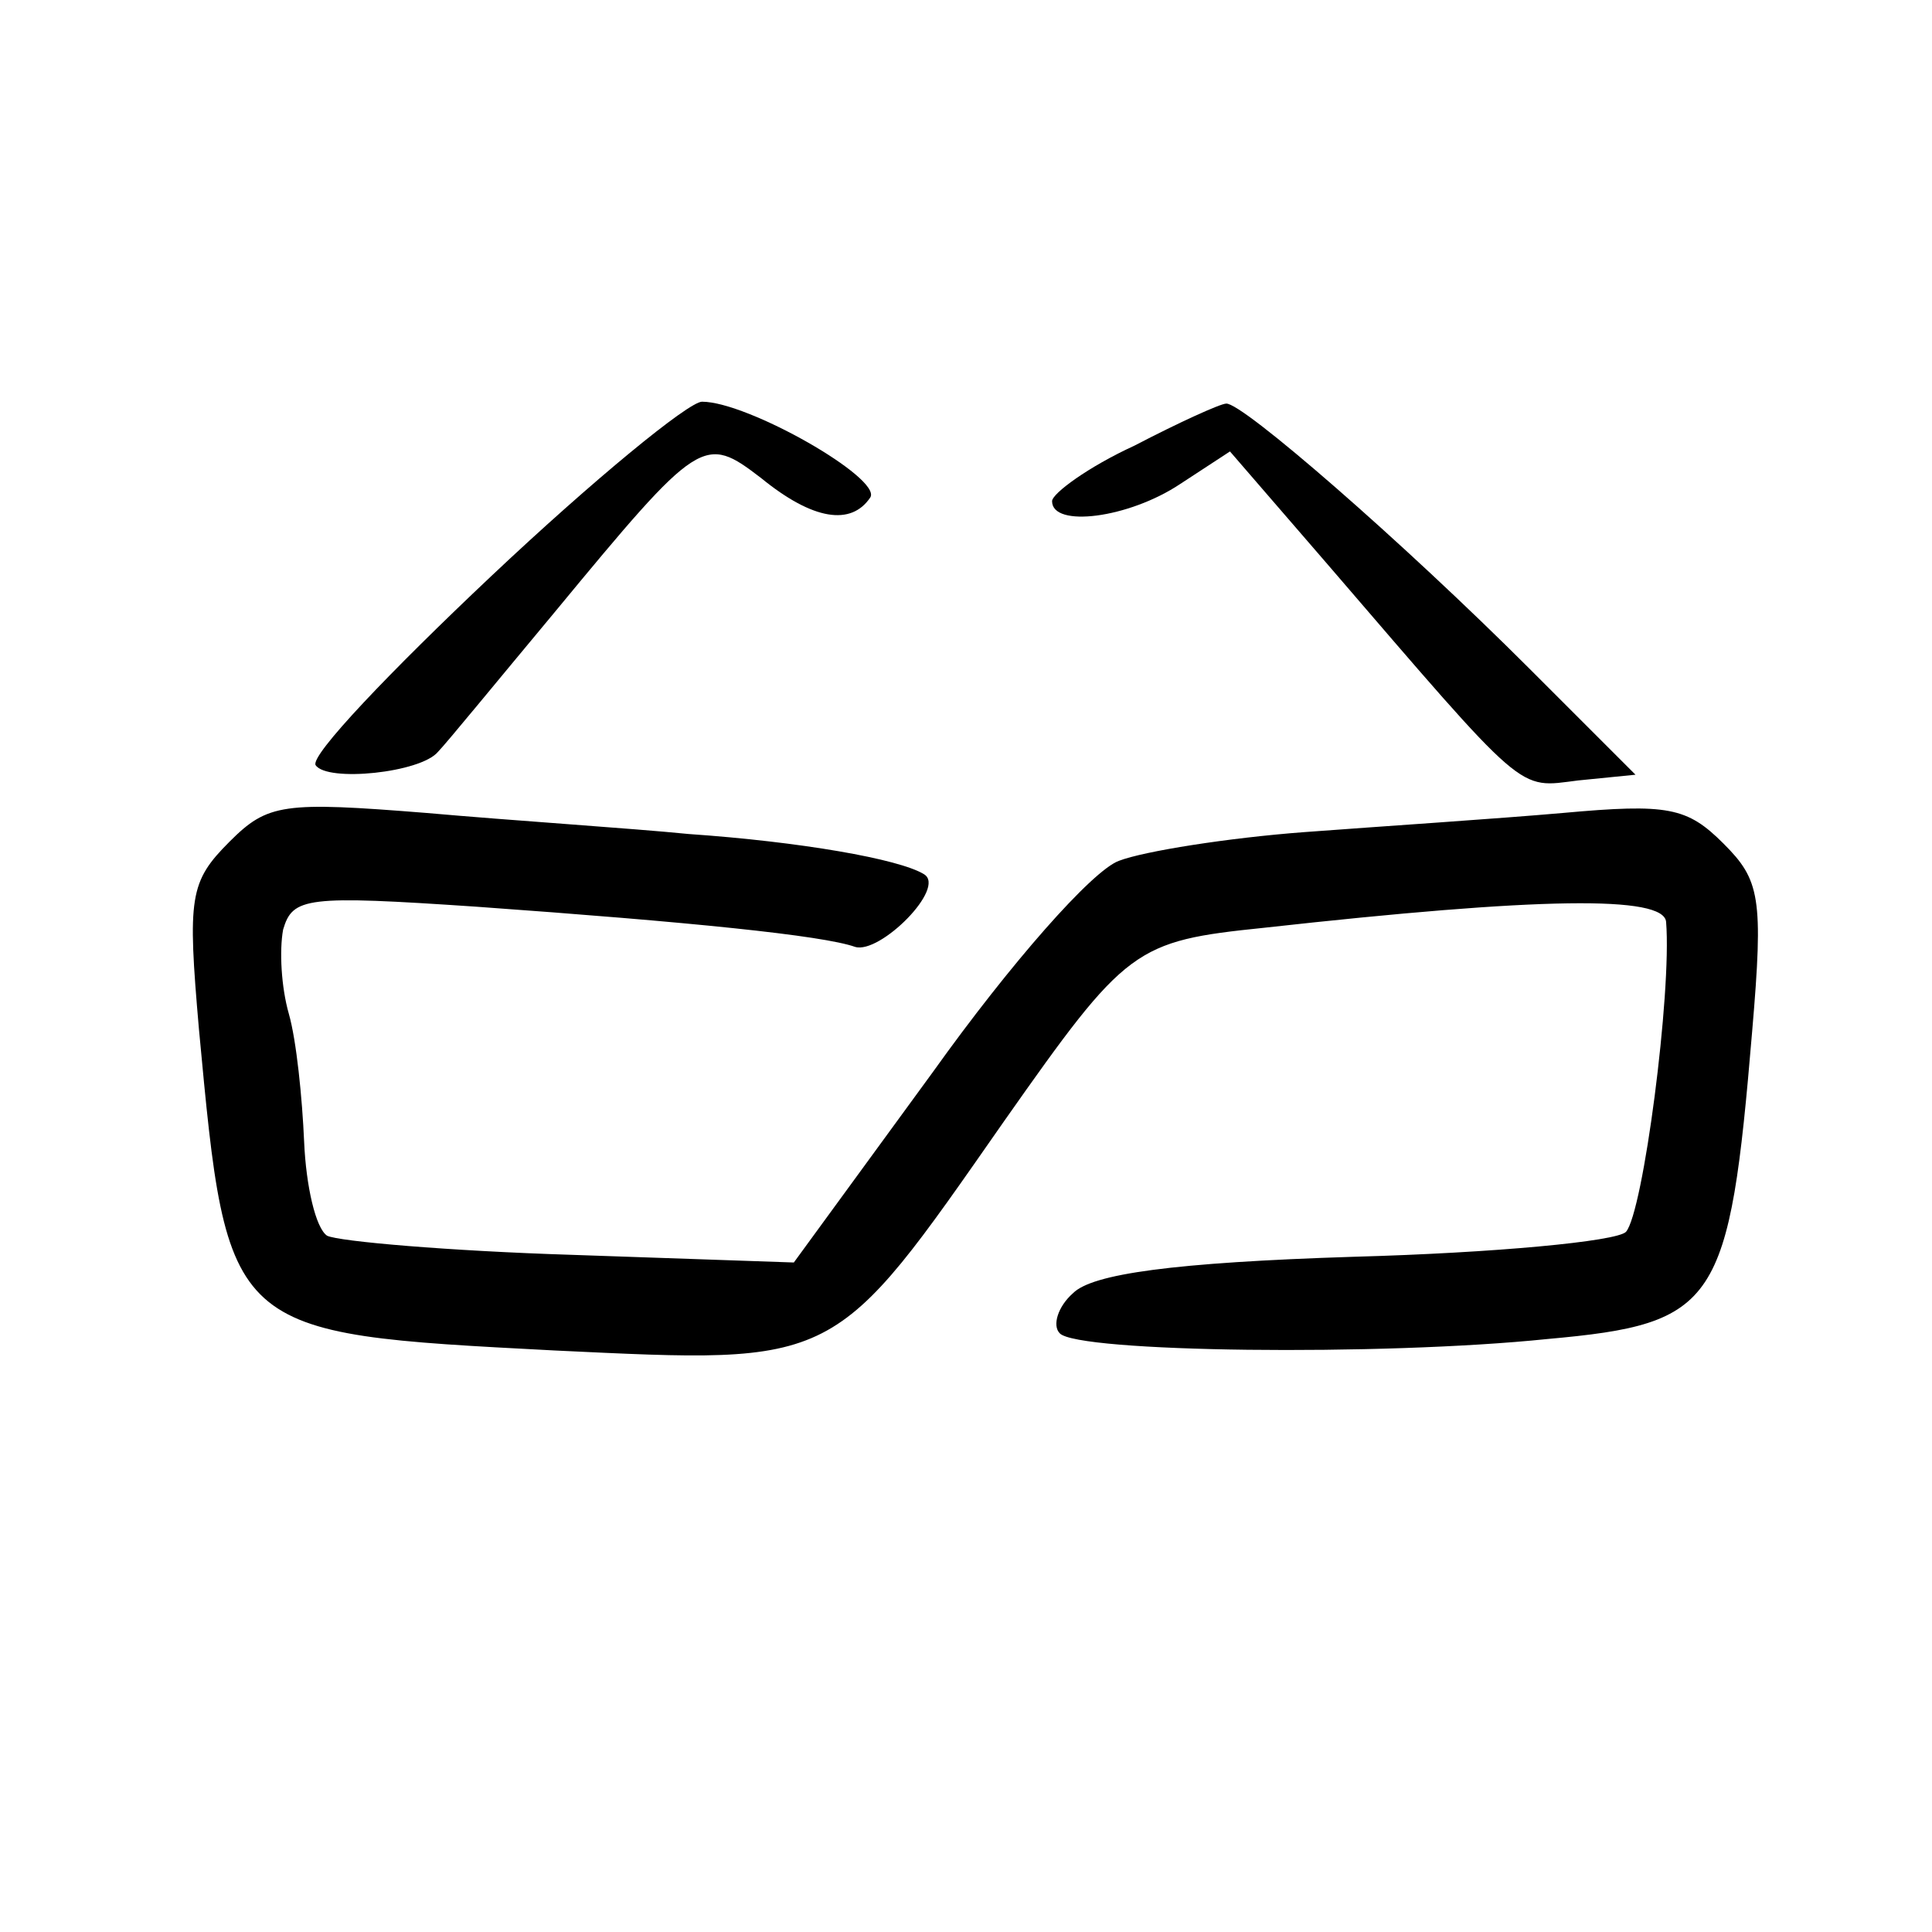 <?xml version="1.0" standalone="no"?>
<!DOCTYPE svg PUBLIC "-//W3C//DTD SVG 20010904//EN"
 "http://www.w3.org/TR/2001/REC-SVG-20010904/DTD/svg10.dtd">
<svg version="1.0" xmlns="http://www.w3.org/2000/svg"
 width="101pt" height="101pt" viewBox="0 0 101 101"
 preserveAspectRatio="xMidYMid meet">
<g transform="translate(0,101) scale(0.1,-0.1)"
fill="#000000" stroke="none">
<path d="M257 709 c-53 -50 -95 -94 -92 -99 6 -9 55 -4 64 7 4 4 31 37 61 73
76 92 78 93 108 70 27 -22 47 -25 57 -10 6 10 -64 50 -88 50 -7 0 -57 -41
-110 -91z"/>
<path d="M593 777 c-24 -11 -43 -25 -43 -29 0 -14 40 -9 67 9 l26 17 51 -59
c105 -122 99 -117 131 -113 l30 3 -55 55 c-67 67 -151 140 -159 139 -3 0 -25
-10 -48 -22z"/>
<path d="M120 570 c-21 -21 -22 -29 -16 -98 15 -160 14 -159 186 -168 149 -7
145 -9 235 120 64 91 68 94 136 101 144 16 209 17 210 3 3 -37 -12 -152 -21
-162 -5 -5 -69 -11 -142 -13 -95 -3 -137 -9 -147 -19 -8 -7 -11 -17 -7 -21 9
-10 168 -12 255 -3 89 8 95 18 107 161 6 70 4 79 -15 98 -19 19 -29 21 -84 16
-34 -3 -95 -7 -135 -10 -40 -3 -84 -10 -97 -15 -14 -5 -57 -54 -97 -110 l-73
-100 -116 4 c-64 2 -122 7 -128 10 -6 4 -11 26 -12 49 -1 23 -4 53 -8 67 -4
14 -5 33 -3 44 5 17 12 18 101 12 112 -8 181 -15 198 -21 13 -4 48 31 36 38
-13 8 -65 17 -123 21 -30 3 -92 7 -137 11 -75 6 -83 5 -103 -15z"/>
</g>
</svg>
